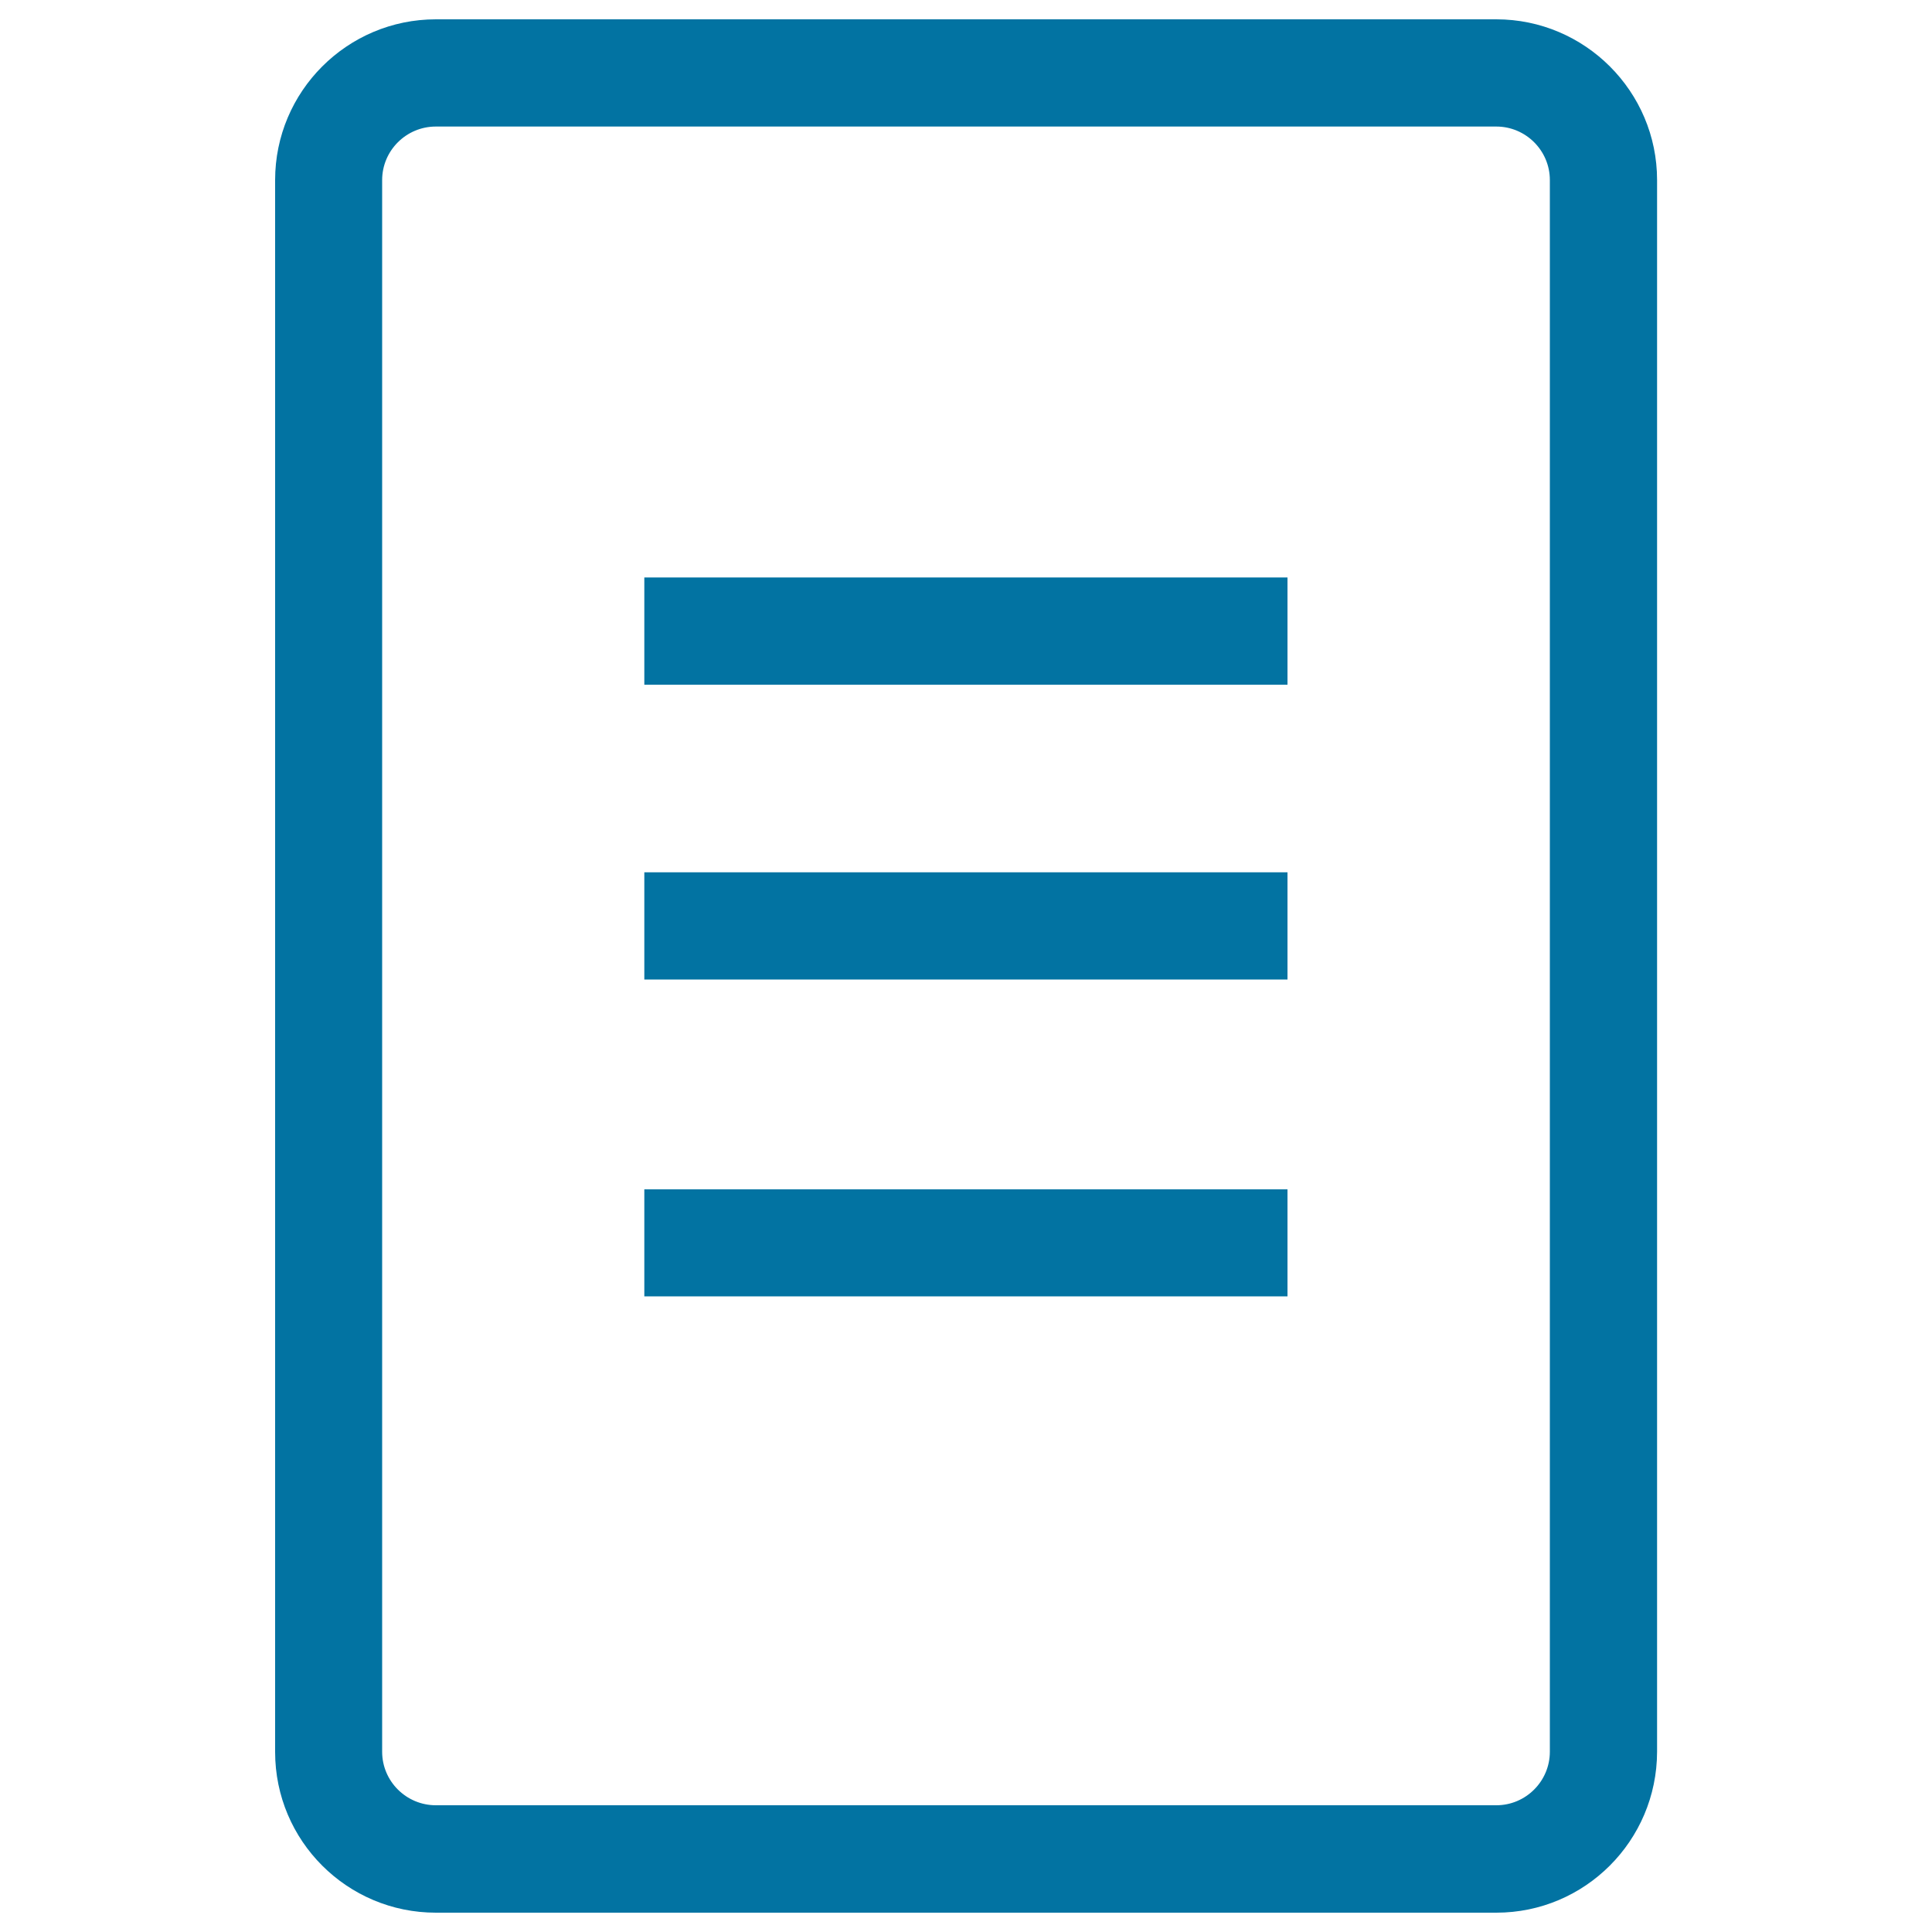 <svg xmlns="http://www.w3.org/2000/svg" viewBox="0 0 1000 1000" style="fill:#0273a2">
<title>Parameter SVG icon</title>
<path d="M774.5,990H225.6c-45.9,0-83.2-37.2-83.2-83.2V93.2c0-45.9,37.3-83.2,83.2-83.2h548.9c45.8,0,83.2,37.3,83.2,83.2v813.5C857.6,952.8,820.3,990,774.5,990z M225.6,65.5c-15.4,0-27.8,12.5-27.8,27.7v813.5c0,15.3,12.5,27.7,27.8,27.7h548.9c15.3,0,27.7-12.5,27.7-27.7V93.2c0-15.3-12.5-27.7-27.7-27.7H225.6z"/><path d="M333.5,298.9h332.9v55.5H333.5V298.9z"/><path d="M333.5,451.5h332.9V507H333.5V451.5z"/><path d="M333.5,615.6h332.9V671H333.5V615.6z"/>
</svg>